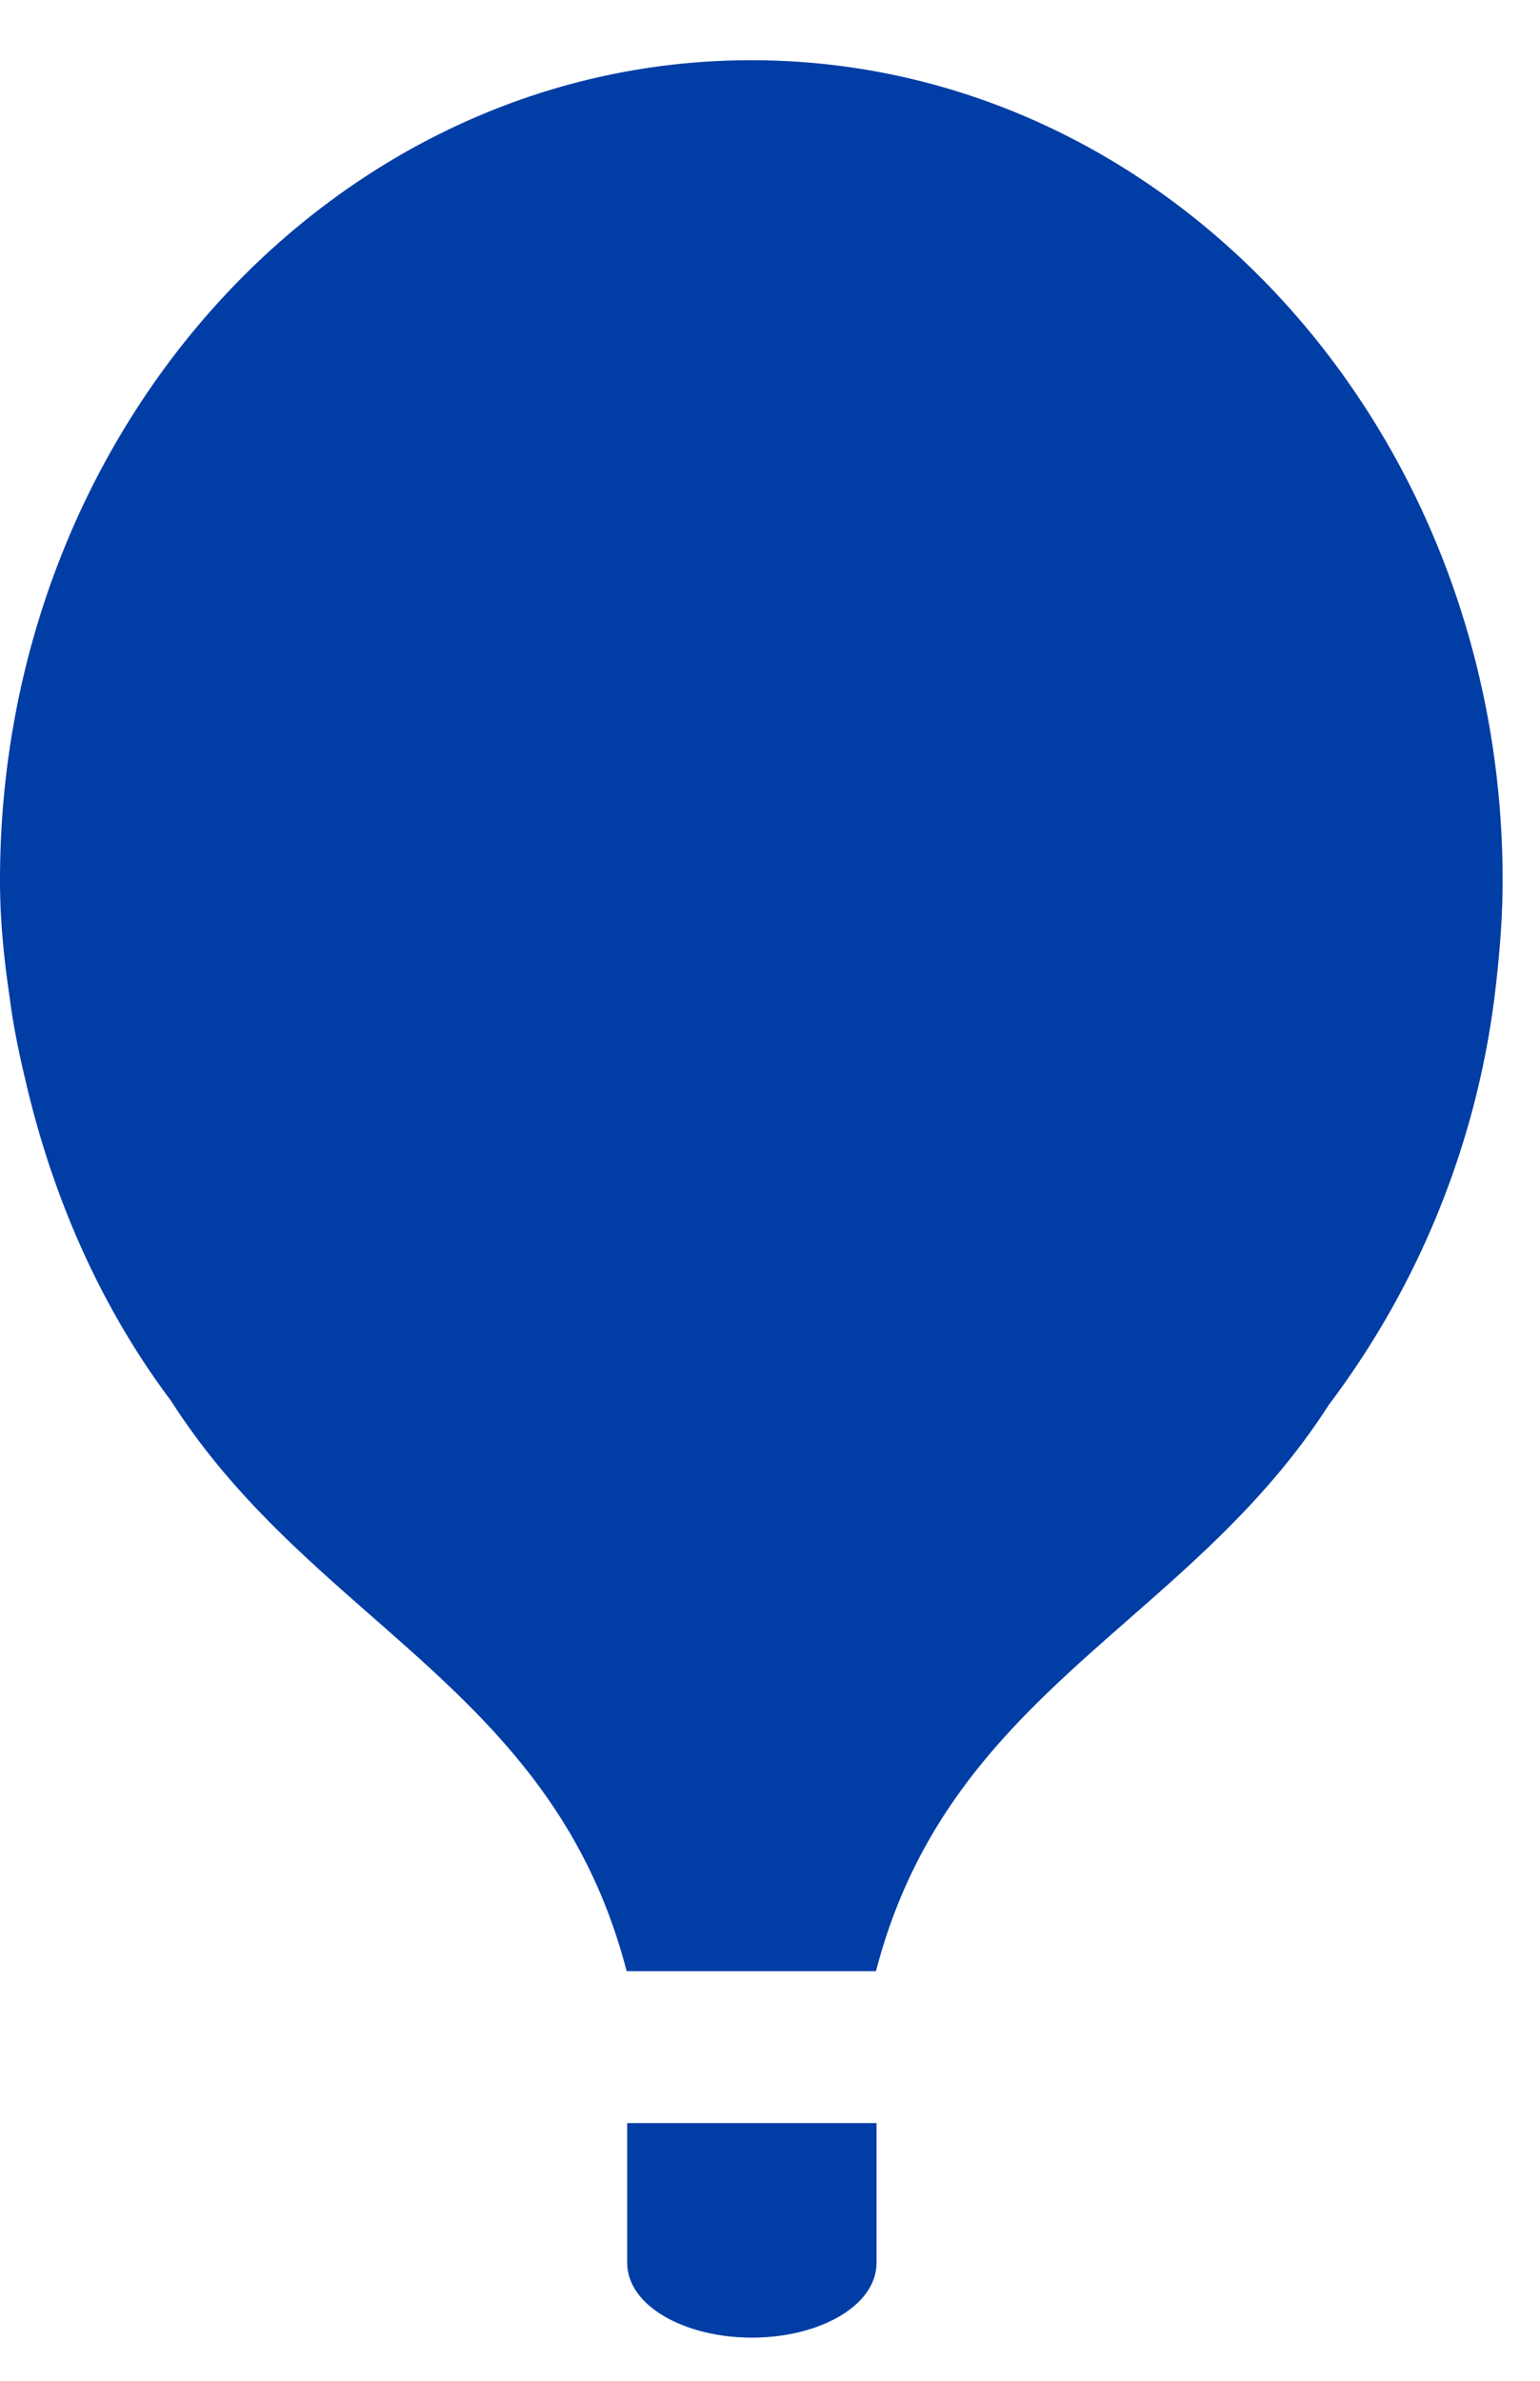 <svg xmlns="http://www.w3.org/2000/svg" xmlns:xlink="http://www.w3.org/1999/xlink" width="11" height="17" viewBox="0 0 11 17"><defs><path id="muy3a" d="M1743.733 4667.287c0-3.235-2.403-5.857-5.367-5.857-2.962 0-5.366 2.622-5.366 5.857 0 .293.03.572.07.842.021.168.054.33.09.493l.022.093c.197.85.546 1.631 1.04 2.288 1.015 1.59 2.73 2.05 3.254 4.072h1.781c.522-2.008 2.222-2.464 3.234-4.043a6.11 6.11 0 0 0 1.198-3.032V4668c.026-.236.044-.47.044-.712"/><path id="muy3b" d="M1739.261 4677.157v-.997h-1.781v.997c0 .312.417.535.891.535.474 0 .89-.223.89-.535"/></defs><g><g clip-path="url(#clip-823CA004-11C6-0BB0-DA2D-AA04252CD822)" transform="translate(-1733 -4661)"><use fill="#003da5" xlink:href="#muy3a"/></g><g transform="translate(-1733 -4661)"><use fill="#003da5" xlink:href="#muy3b"/></g></g></svg>